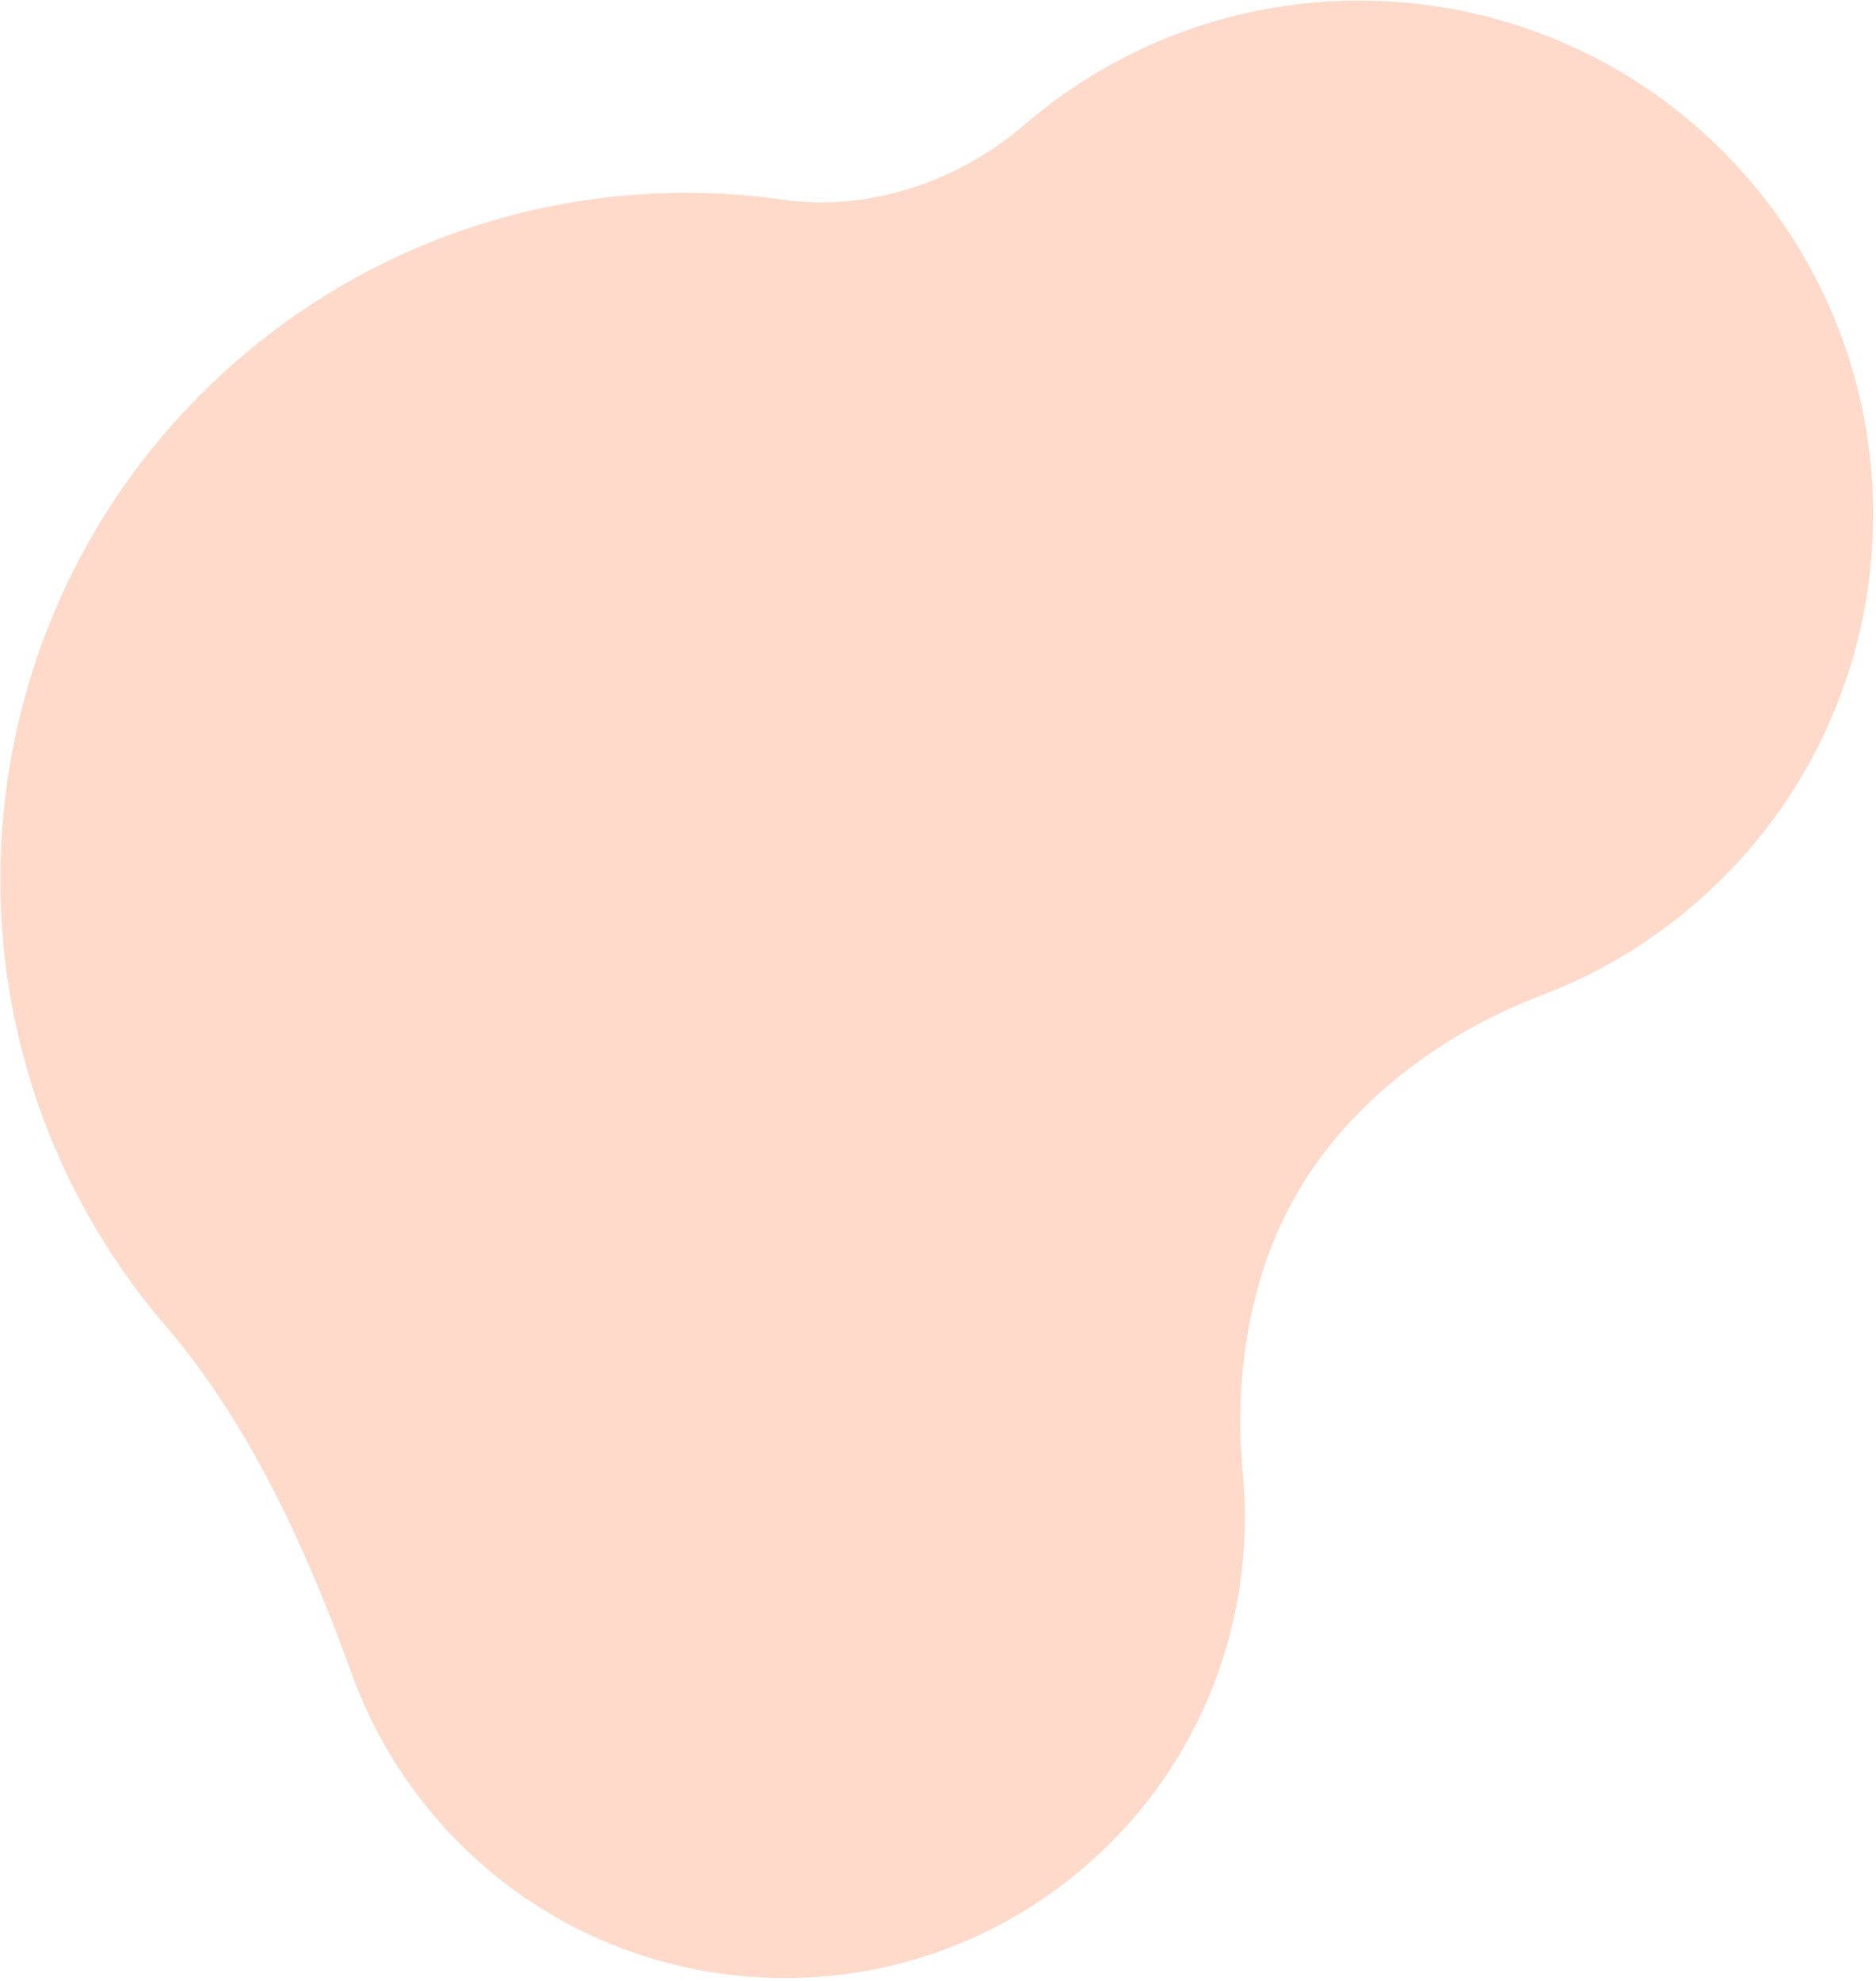 <?xml version="1.0" encoding="UTF-8"?> <svg xmlns="http://www.w3.org/2000/svg" width="631" height="666" viewBox="0 0 631 666" fill="none"><path fill-rule="evenodd" clip-rule="evenodd" d="M55.877 446.017C84.399 479.207 103.527 521.909 118.423 563.058C124.633 580.21 134.002 596.546 146.597 611.202C202.302 676.022 300.006 683.411 364.826 627.706C404.443 593.661 422.607 543.927 418.025 495.601C415.116 464.911 419.634 432.036 434.221 404.878C451.837 372.079 483.791 347.837 518.597 334.621C536.839 327.695 554.21 317.537 569.863 304.085C642.25 241.877 650.502 132.766 588.294 60.379C526.086 -12.008 416.975 -20.26 344.588 41.948C322.467 60.958 292.409 71.277 263.534 67.163C199.982 58.109 132.998 75.468 80.487 120.595C-16.172 203.662 -27.19 349.358 55.877 446.017Z" fill="#FFD9C9"></path></svg> 